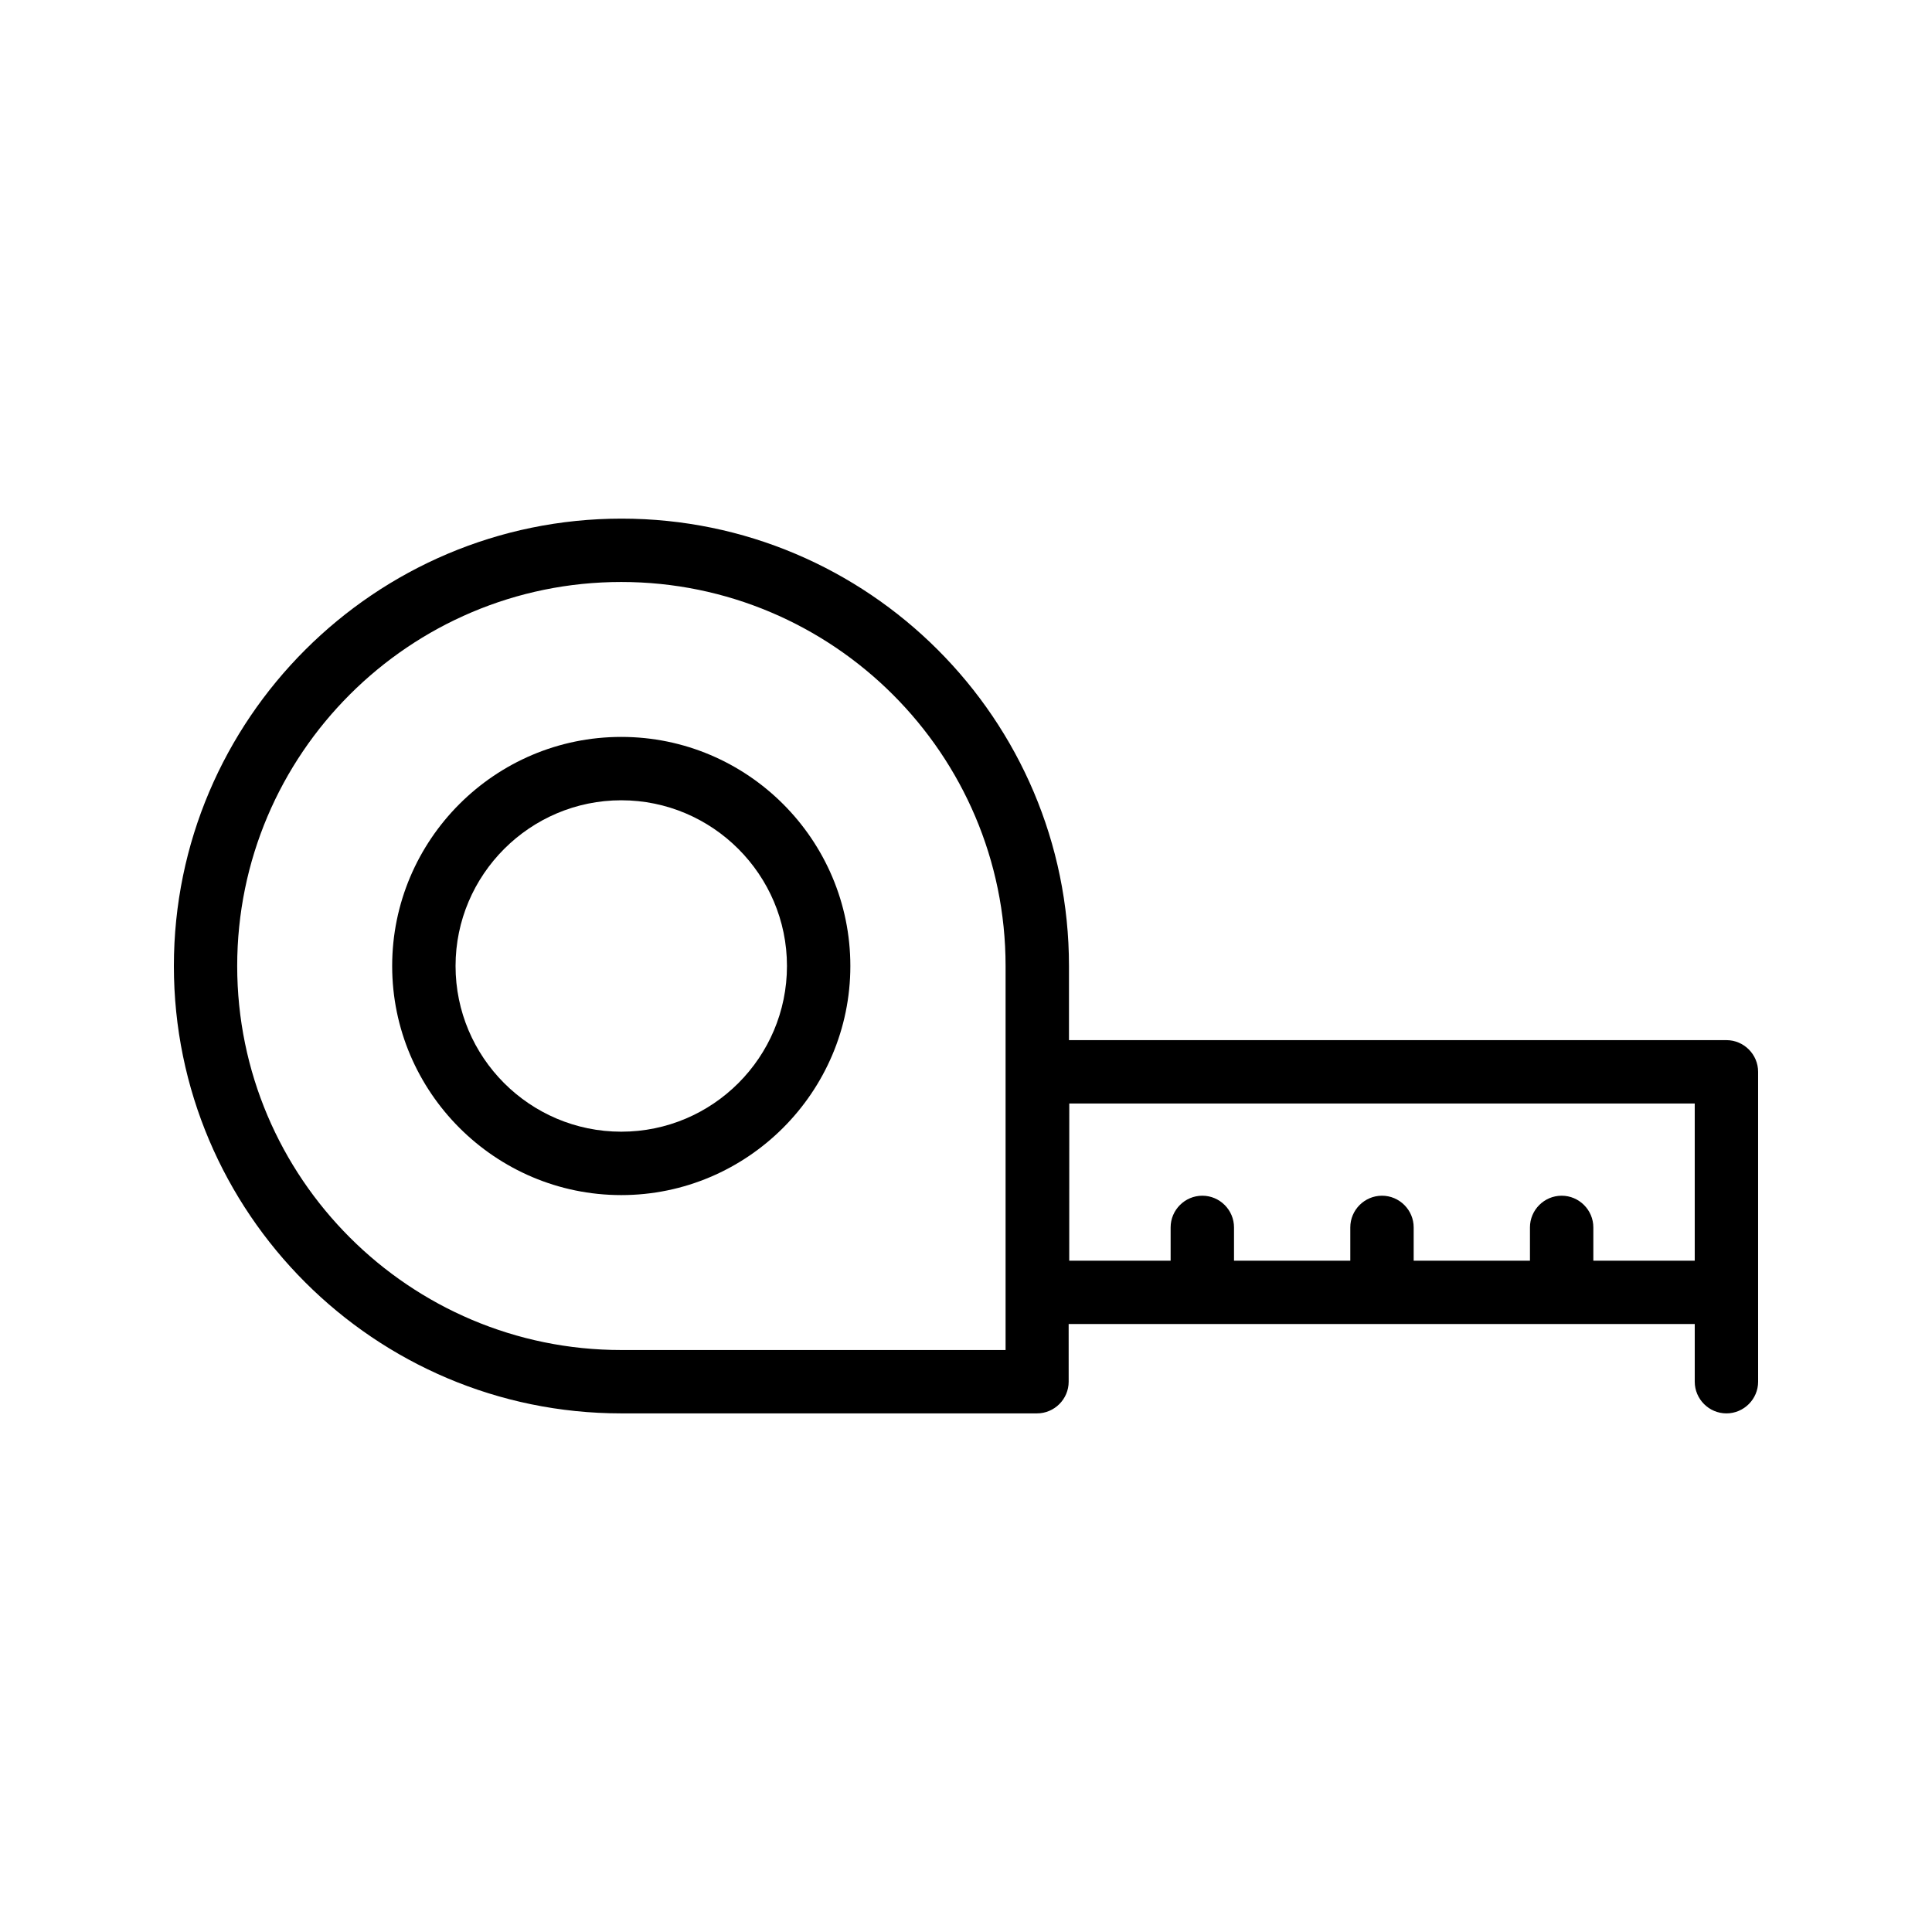 <?xml version="1.0" encoding="UTF-8"?>
<!-- Uploaded to: ICON Repo, www.svgrepo.com, Generator: ICON Repo Mixer Tools -->
<svg fill="#000000" width="800px" height="800px" version="1.1" viewBox="144 144 512 512" xmlns="http://www.w3.org/2000/svg">
 <g>
  <path d="m308.64 339.29c-33.504 0-60.711 27.289-60.711 60.711 0 33.418 27.289 60.711 60.711 60.711 33.418 0 60.711-27.289 60.711-60.711s-27.207-60.711-60.711-60.711zm0 104.62c-24.266 0-43.914-19.734-43.914-43.914 0-24.184 19.734-43.914 43.914-43.914 24.184 0 43.914 19.734 43.914 43.914s-19.648 43.914-43.914 43.914z"/>
  <path d="m601.52 419.65h-174.23v-19.648c0-65.41-53.234-118.56-118.56-118.56-65.328-0.004-118.65 53.148-118.65 118.56 0 65.41 53.234 118.56 118.56 118.56h110.17c4.617 0 8.398-3.777 8.398-8.398l-0.004-15.281h165.92v15.281c0 4.617 3.777 8.398 8.398 8.398 4.617 0 8.398-3.777 8.398-8.398l-0.004-23.68v-58.441c0-4.617-3.777-8.395-8.395-8.395zm-191.03 82.121h-101.86c-56.09 0-101.77-45.598-101.77-101.77 0-56.176 45.68-101.77 101.77-101.77s101.86 45.594 101.86 101.77zm16.793-65.328h165.84v41.648h-26.871v-8.816c0-4.617-3.777-8.398-8.398-8.398-4.617 0-8.398 3.777-8.398 8.398v8.816h-30.816v-8.816c0-4.617-3.777-8.398-8.398-8.398-4.617 0-8.398 3.777-8.398 8.398v8.816h-30.816v-8.816c0-4.617-3.777-8.398-8.398-8.398-4.617 0-8.398 3.777-8.398 8.398v8.816h-26.871l0.012-41.648z"/>
 </g>
</svg>